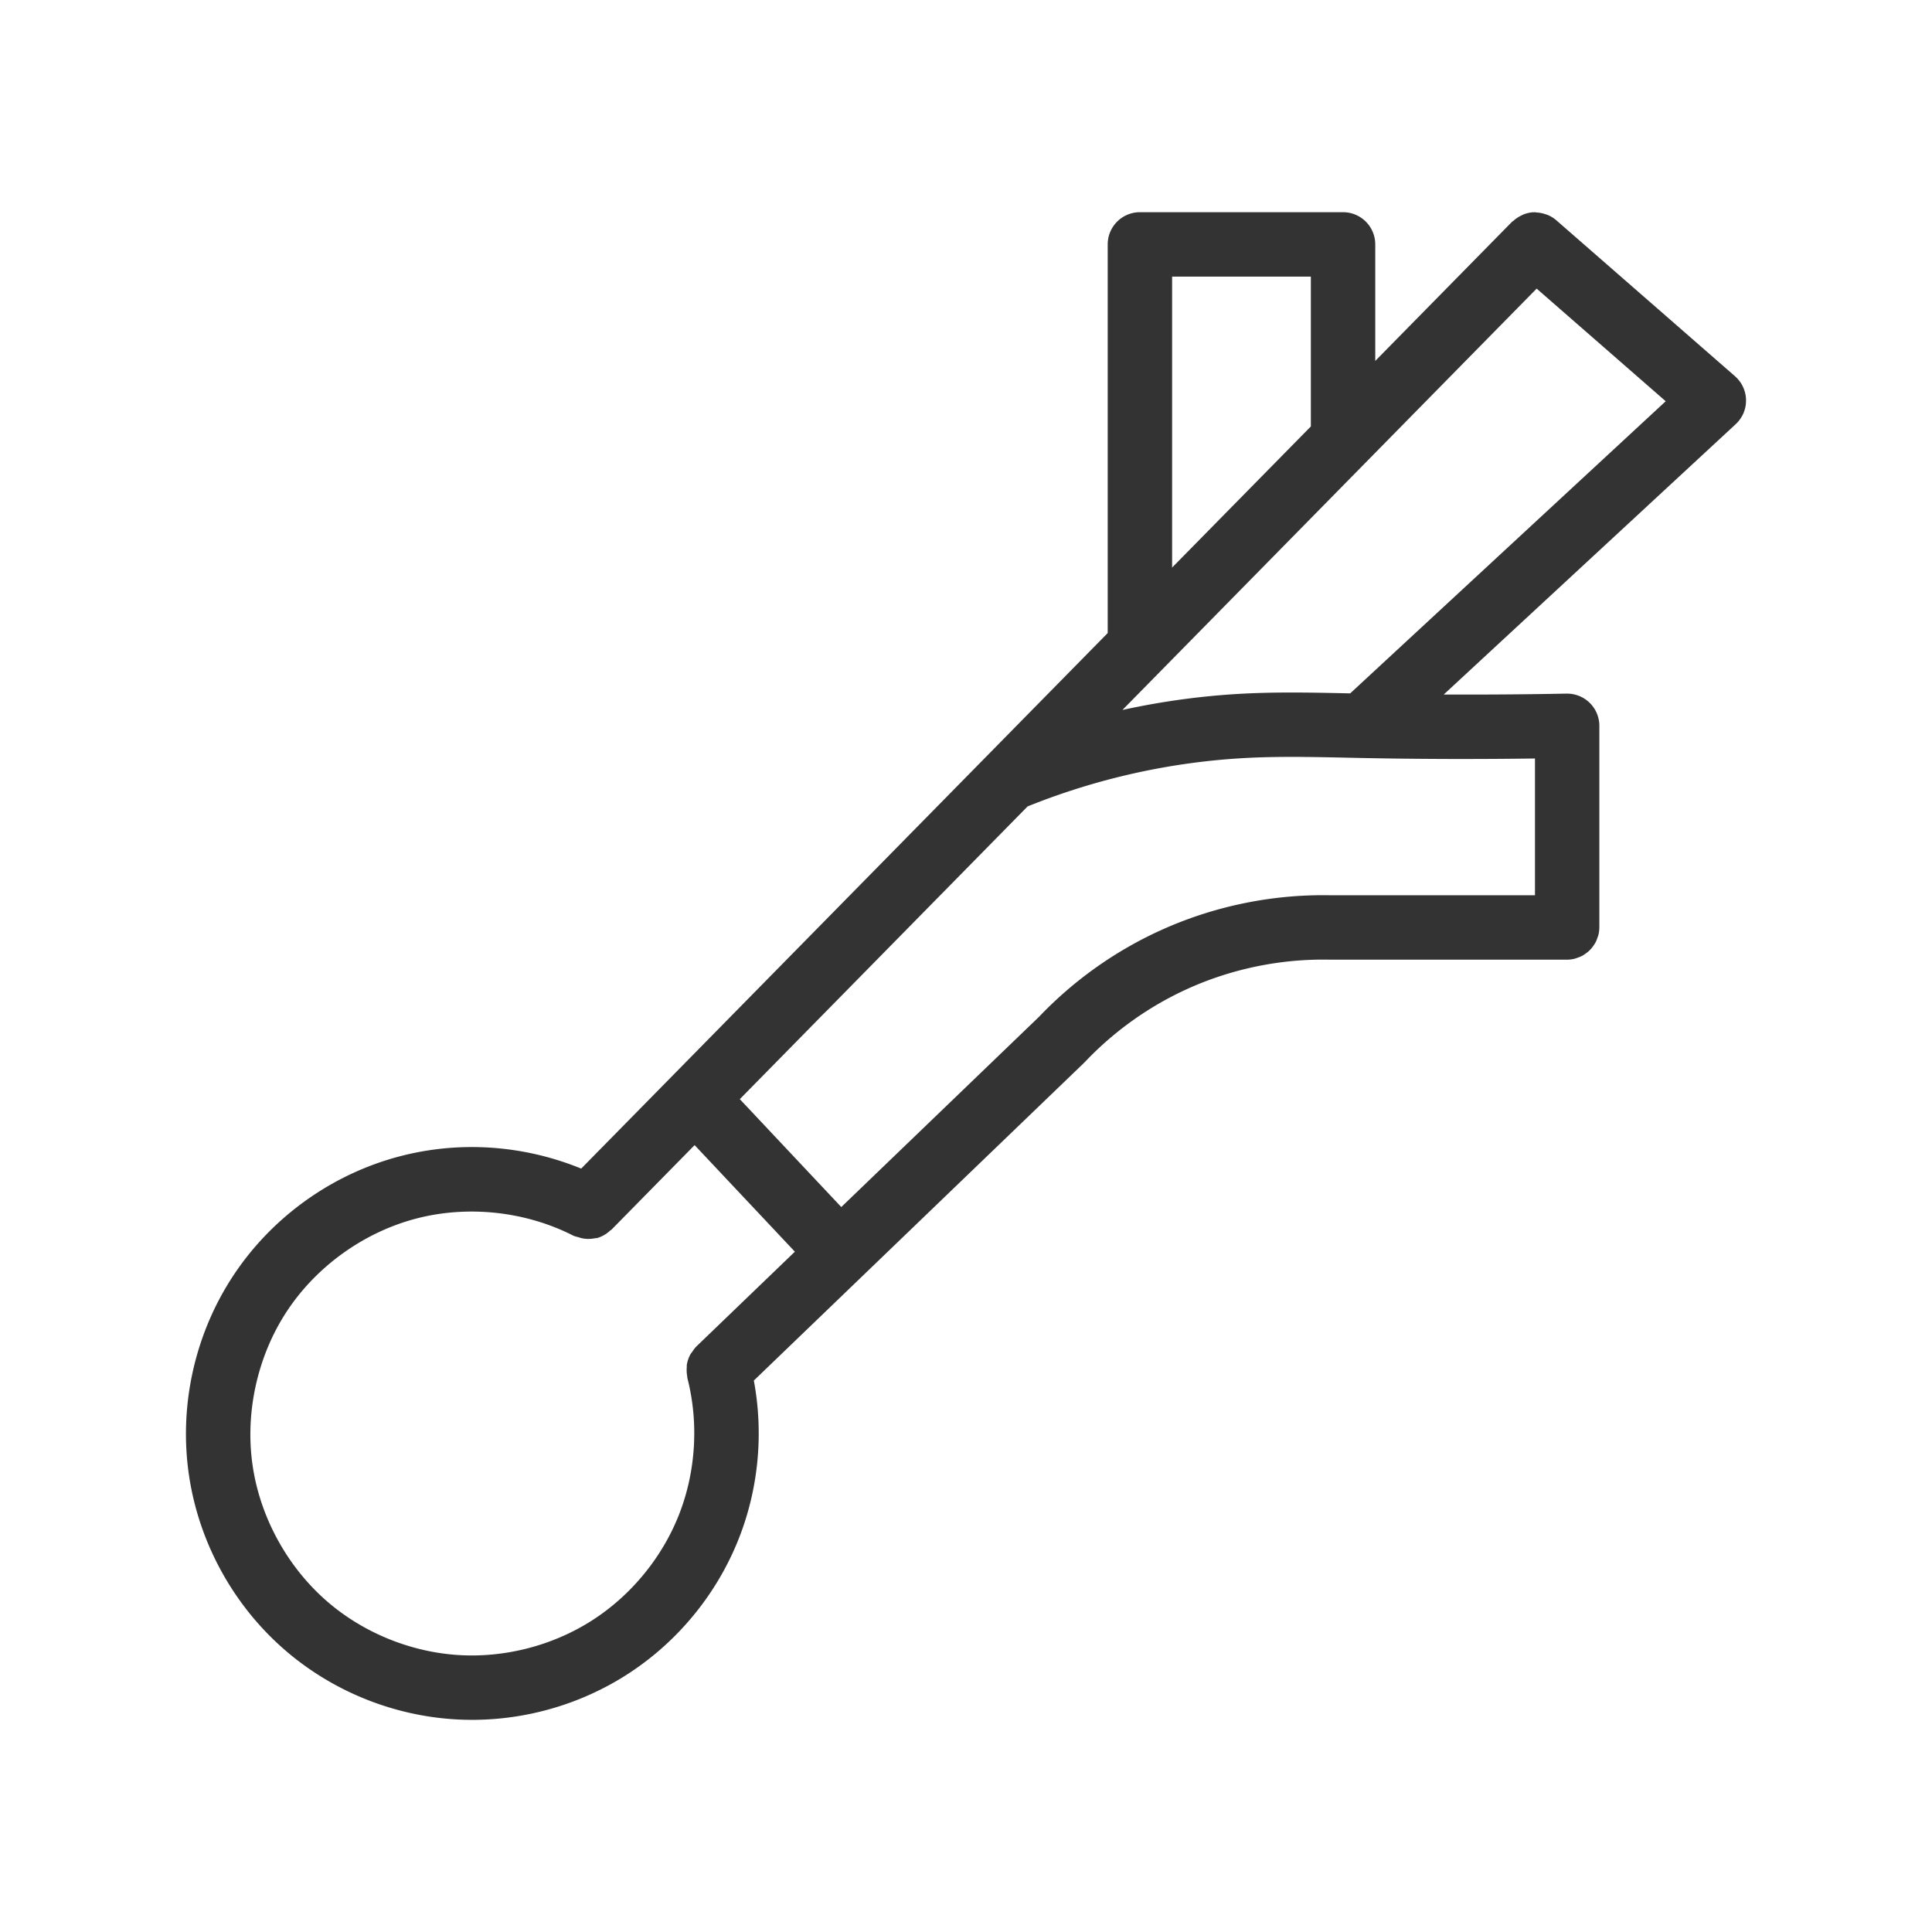 <?xml version="1.0" ?>
<svg width="800px" height="800px" viewBox="0 0 281.25 281.25" id="svg2" version="1.1" xml:space="preserve" xmlns="http://www.w3.org/2000/svg" xmlns:cc="http://creativecommons.org/ns#" xmlns:dc="http://purl.org/dc/elements/1.1/" xmlns:rdf="http://www.w3.org/1999/02/22-rdf-syntax-ns#" xmlns:svg="http://www.w3.org/2000/svg">
<defs id="defs4"/>
<g id="layer1" transform="translate(6111.106,-3399.536)">
<path d="m -5887.695,3430.427 v 0 a 4.688,4.688 0 0 0 -0.099,0.02 4.688,4.688 0 0 0 -0.178,-0.011 4.688,4.688 0 0 0 -1.392,0.337 4.688,4.688 0 0 0 -0.315,0.156 4.688,4.688 0 0 0 -1.128,0.767 4.688,4.688 0 0 0 -0.19,0.13 l -19.907,20.25 v -16.961 a 4.688,4.688 0 0 0 -4.688,-4.688 h -29.573 a 4.688,4.688 0 0 0 -4.688,4.688 v 56.578 l -76.646,77.961 c -5.974,-2.446 -12.471,-3.491 -18.895,-3.03 -2.529,0.181 -5.047,0.596 -7.513,1.242 -9.865,2.583 -18.585,8.825 -24.212,17.329 -5.627,8.505 -7.962,18.973 -6.482,29.062 1.48,10.089 6.722,19.447 14.555,25.977 6.746,5.624 15.217,9.007 23.981,9.58 8.764,0.573 17.604,-1.678 25.025,-6.376 7.421,-4.697 13.238,-11.721 16.47,-19.887 2.889,-7.298 3.642,-15.344 2.203,-23.042 l 48.065,-46.243 a 4.688,4.688 0 0 0 0.11,-0.119 4.688,4.688 0 0 0 0.042,-0.035 c 4.21,-4.442 9.304,-8.074 14.876,-10.607 6.468,-2.941 13.635,-4.414 20.738,-4.266 a 4.688,4.688 0 0 0 0.053,-0.01 4.688,4.688 0 0 0 0.044,0.01 h 34.471 a 4.688,4.688 0 0 0 1.132,-0.15 4.688,4.688 0 0 0 0.355,-0.124 4.688,4.688 0 0 0 0.707,-0.291 4.688,4.688 0 0 0 0.381,-0.24 4.688,4.688 0 0 0 0.558,-0.428 4.688,4.688 0 0 0 0.32,-0.321 4.688,4.688 0 0 0 0.428,-0.558 4.688,4.688 0 0 0 0.24,-0.381 4.688,4.688 0 0 0 0.298,-0.723 4.688,4.688 0 0 0 0.115,-0.331 4.688,4.688 0 0 0 0.152,-1.139 v -29.355 a 4.688,4.688 0 0 0 0,-0.068 4.688,4.688 0 0 0 0,-0.024 4.688,4.688 0 0 0 0,-0.015 4.688,4.688 0 0 0 -1.998,-3.732 4.688,4.688 0 0 0 -0.016,-0.011 4.688,4.688 0 0 0 -1.294,-0.63 4.688,4.688 0 0 0 -0.037,-0.01 4.688,4.688 0 0 0 -1.339,-0.2 4.688,4.688 0 0 0 -0.059,0.01 4.688,4.688 0 0 0 -0.035,-0.01 c -5.956,0.118 -11.915,0.156 -17.873,0.132 l 42.504,-39.357 a 4.688,4.688 0 0 0 0.306,-0.319 4.688,4.688 0 0 0 0.042,-0.039 4.688,4.688 0 0 0 0.044,-0.053 4.688,4.688 0 0 0 0.022,-0.029 4.688,4.688 0 0 0 0.282,-0.377 4.688,4.688 0 0 0 0.062,-0.095 4.688,4.688 0 0 0 0.22,-0.379 4.688,4.688 0 0 0 0.048,-0.086 4.688,4.688 0 0 0 0.196,-0.467 4.688,4.688 0 0 0 0.029,-0.088 4.688,4.688 0 0 0 0.123,-0.421 4.688,4.688 0 0 0 0.024,-0.103 4.688,4.688 0 0 0 0.082,-0.507 4.688,4.688 0 0 0 0,-0.071 4.688,4.688 0 0 0 0.017,-0.438 4.688,4.688 0 0 0 0,-0.145 4.688,4.688 0 0 0 -0.033,-0.41 4.688,4.688 0 0 0 -0.013,-0.108 4.688,4.688 0 0 0 -0.104,-0.5 4.688,4.688 0 0 0 -0.026,-0.088 4.688,4.688 0 0 0 -0.137,-0.408 4.688,4.688 0 0 0 -0.042,-0.11 4.688,4.688 0 0 0 -0.223,-0.469 4.688,4.688 0 0 0 -0.01,-0.013 4.688,4.688 0 0 0 -0.269,-0.427 4.688,4.688 0 0 0 -0.066,-0.088 4.688,4.688 0 0 0 -0.286,-0.348 4.688,4.688 0 0 0 -0.033,-0.04 4.688,4.688 0 0 0 -0.01,-0.01 4.688,4.688 0 0 0 -0.348,-0.341 l -26.043,-22.729 a 4.688,4.688 0 0 0 -1.223,-0.745 4.688,4.688 0 0 0 -0.326,-0.11 4.688,4.688 0 0 0 -1.351,-0.258 4.688,4.688 0 0 0 -0.223,-0.042 z m -52.782,9.377 h 20.198 v 21.81 l -20.198,20.544 z m 53.069,1.747 18.787,16.397 -45.932,42.526 c -5.053,-0.108 -10.206,-0.231 -15.483,0.035 -5.947,0.304 -11.863,1.107 -17.675,2.382 z m -33.904,68.177 c 2.787,0.022 5.61,0.095 8.469,0.154 8.396,0.167 16.793,0.185 25.19,0.071 v 19.911 h -29.784 a 4.688,4.688 0 0 0 -0.01,0 c -8.49,-0.161 -16.978,1.592 -24.708,5.107 -6.633,3.016 -12.659,7.302 -17.686,12.576 l -28.795,27.704 -14.773,-15.707 41.895,-42.614 c 10.161,-4.097 21.015,-6.502 31.956,-7.061 2.71,-0.139 5.46,-0.165 8.247,-0.143 z m -88.676,56.508 14.595,15.514 -14.363,13.819 a 4.688,4.688 0 0 0 -0.564,0.745 4.688,4.688 0 0 0 -0.255,0.339 4.688,4.688 0 0 0 -0.547,1.567 4.688,4.688 0 0 0 -0.01,0.39 4.688,4.688 0 0 0 0.071,1.284 4.688,4.688 0 0 0 0.013,0.227 c 1.689,6.538 1.246,13.7 -1.24,19.979 -2.485,6.279 -7.064,11.806 -12.77,15.418 -5.706,3.612 -12.658,5.385 -19.396,4.944 -6.739,-0.441 -13.404,-3.104 -18.591,-7.429 -6.006,-5.007 -10.148,-12.399 -11.283,-20.136 -1.135,-7.737 0.708,-16.008 5.023,-22.529 4.315,-6.521 11.206,-11.454 18.77,-13.434 7.564,-1.981 15.988,-1.059 22.945,2.51 a 4.688,4.688 0 0 0 0.643,0.183 4.688,4.688 0 0 0 0.633,0.181 4.688,4.688 0 0 0 1.817,-0.016 4.688,4.688 0 0 0 0.368,-0.042 4.688,4.688 0 0 0 1.871,-1.1 4.688,4.688 0 0 0 0.152,-0.09 z" id="path3124" style="color:#000000;fill:#333333;fill-opacity:1;stroke-linecap:round;stroke-linejoin:round;-inkscape-stroke:none"/>
</g>
</svg>
